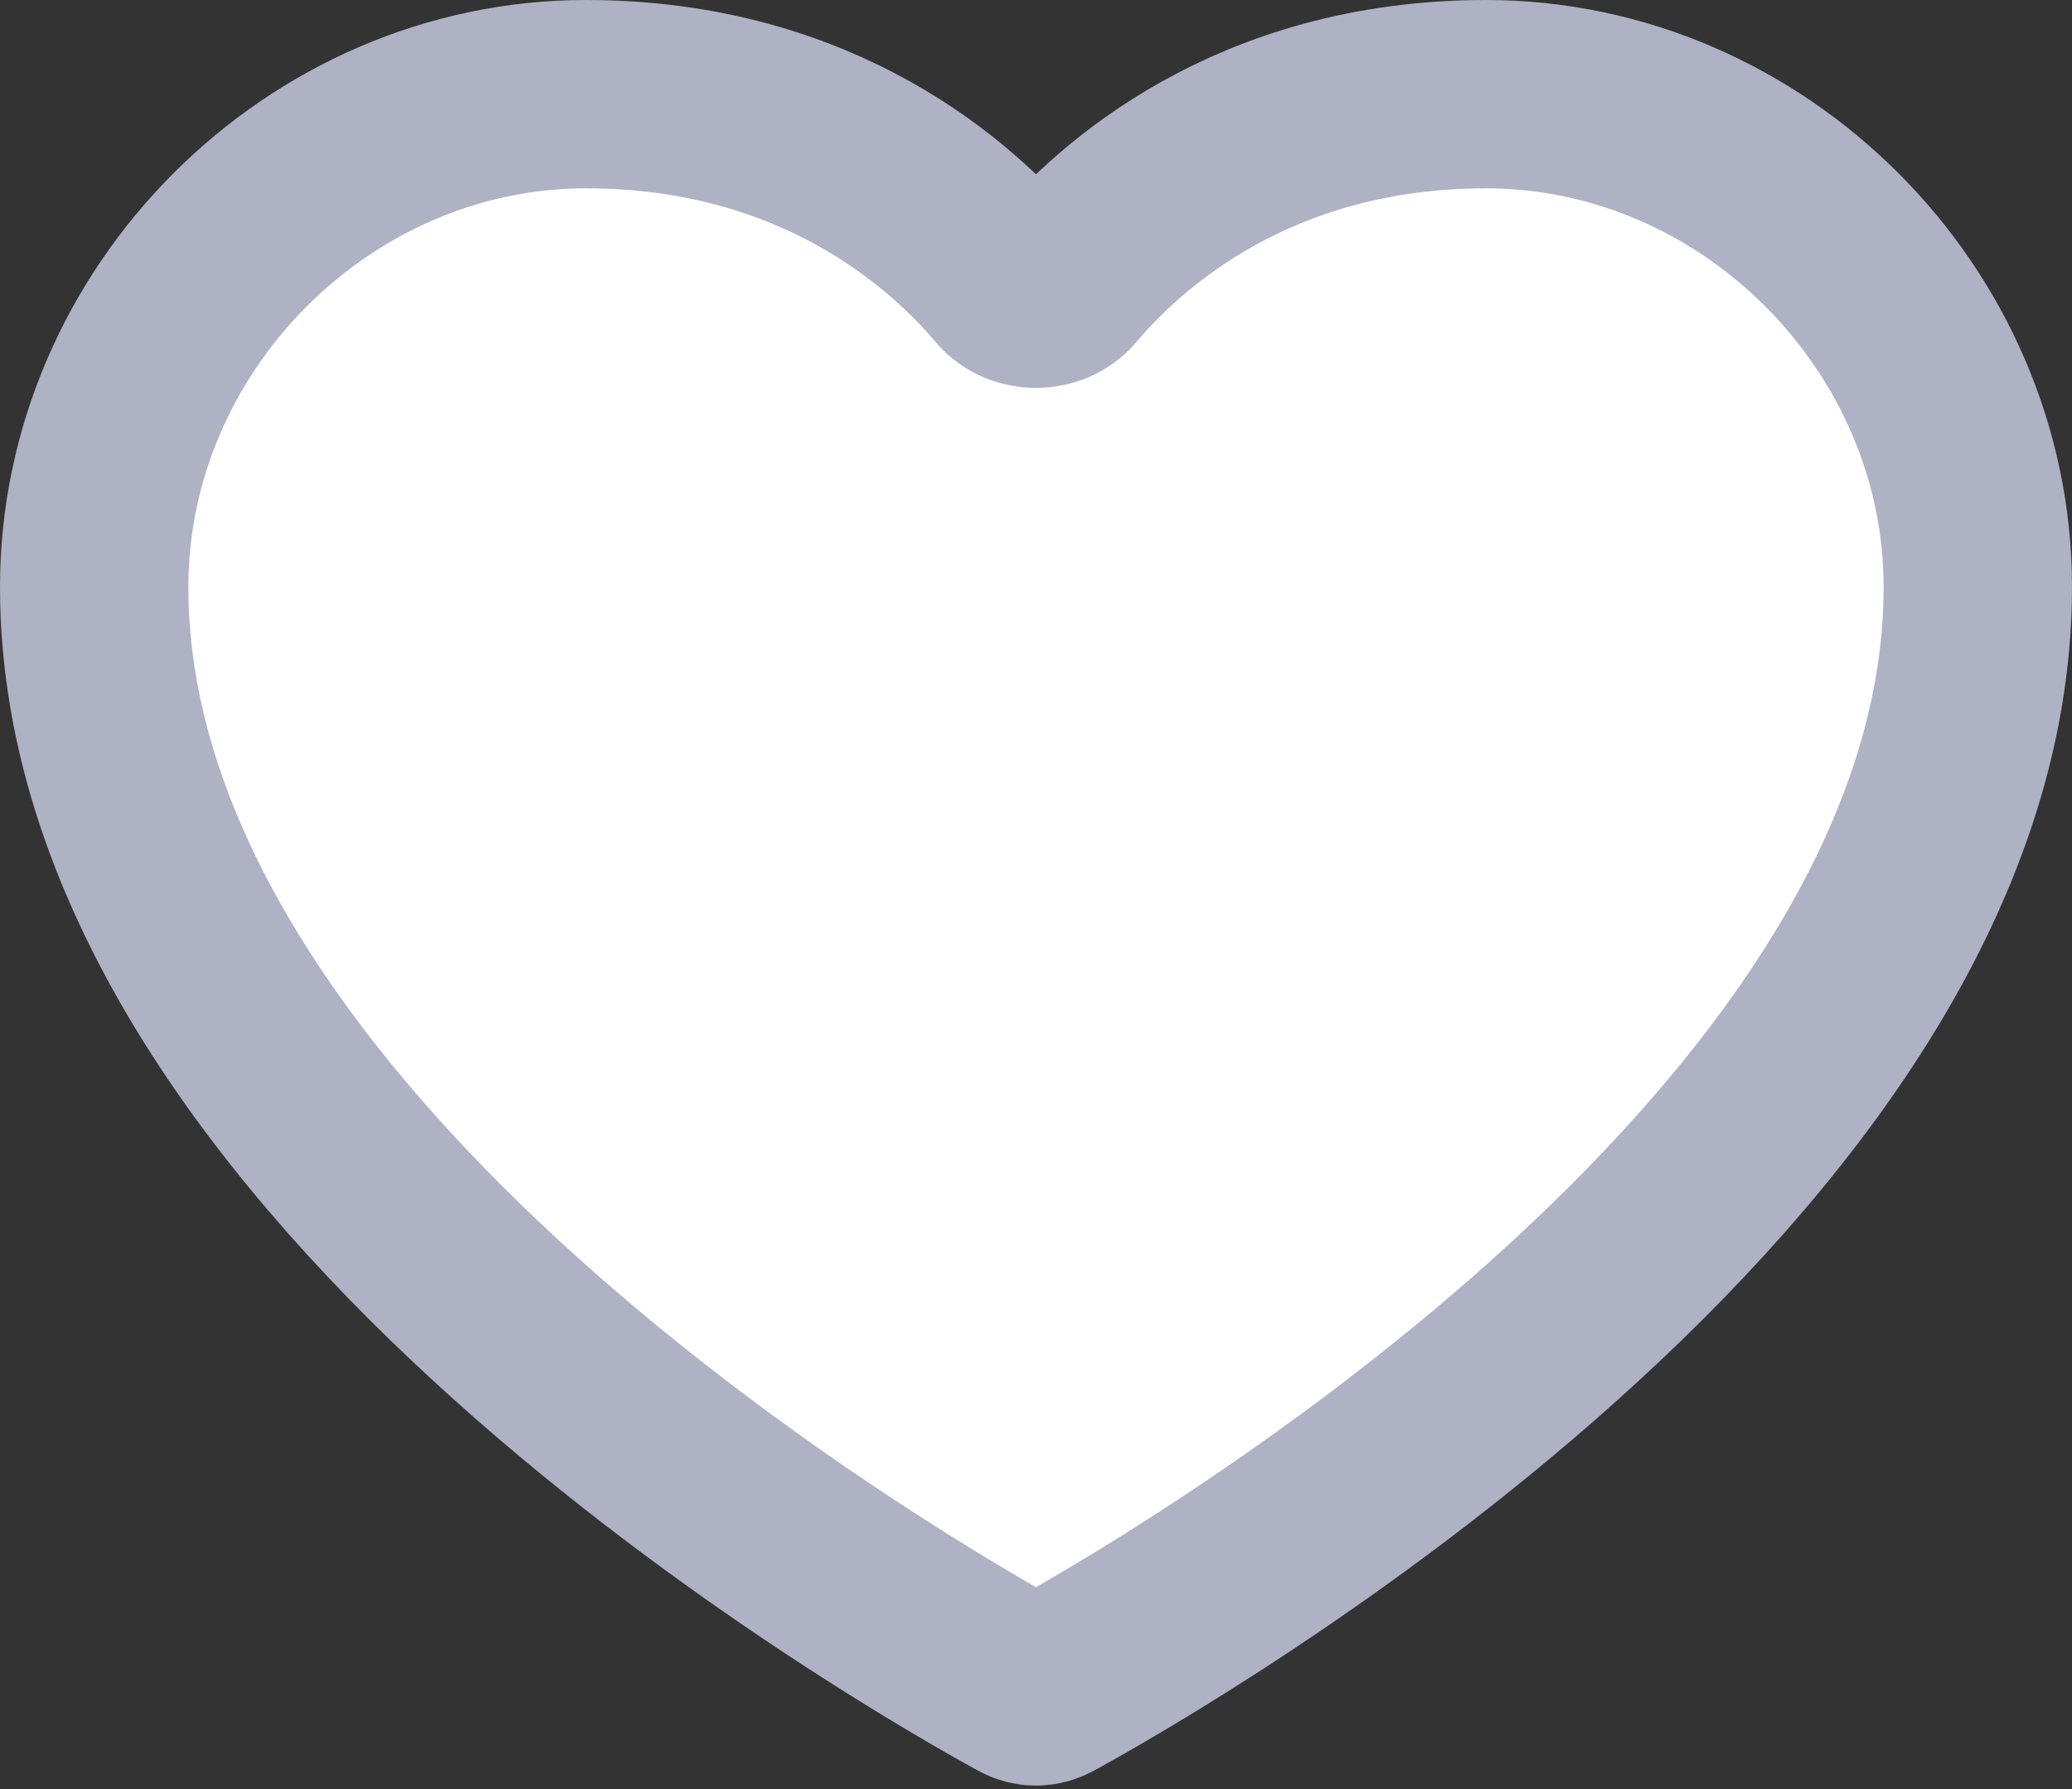 <svg width="22" height="19" viewBox="0 0 22 19" fill="none" xmlns="http://www.w3.org/2000/svg">
<rect x="0" y="0" width="22" height="19" fill="#333333" stroke="none"/>
<path d="M15.778 1C13.298 1 11.874 2.307 11.3 2.989C11.153 3.163 10.847 3.163 10.7 2.989C10.126 2.307 8.702 1 6.222 1C3.378 1 1 3.393 1 6.234C1 12.319 9.677 17.277 10.866 17.928C10.952 17.975 11.048 17.975 11.134 17.928C12.323 17.277 21 12.319 21 6.234C21 3.393 18.622 1 15.778 1Z" fill="white" stroke="#AFB1C4" stroke-width="2"/>
</svg>
